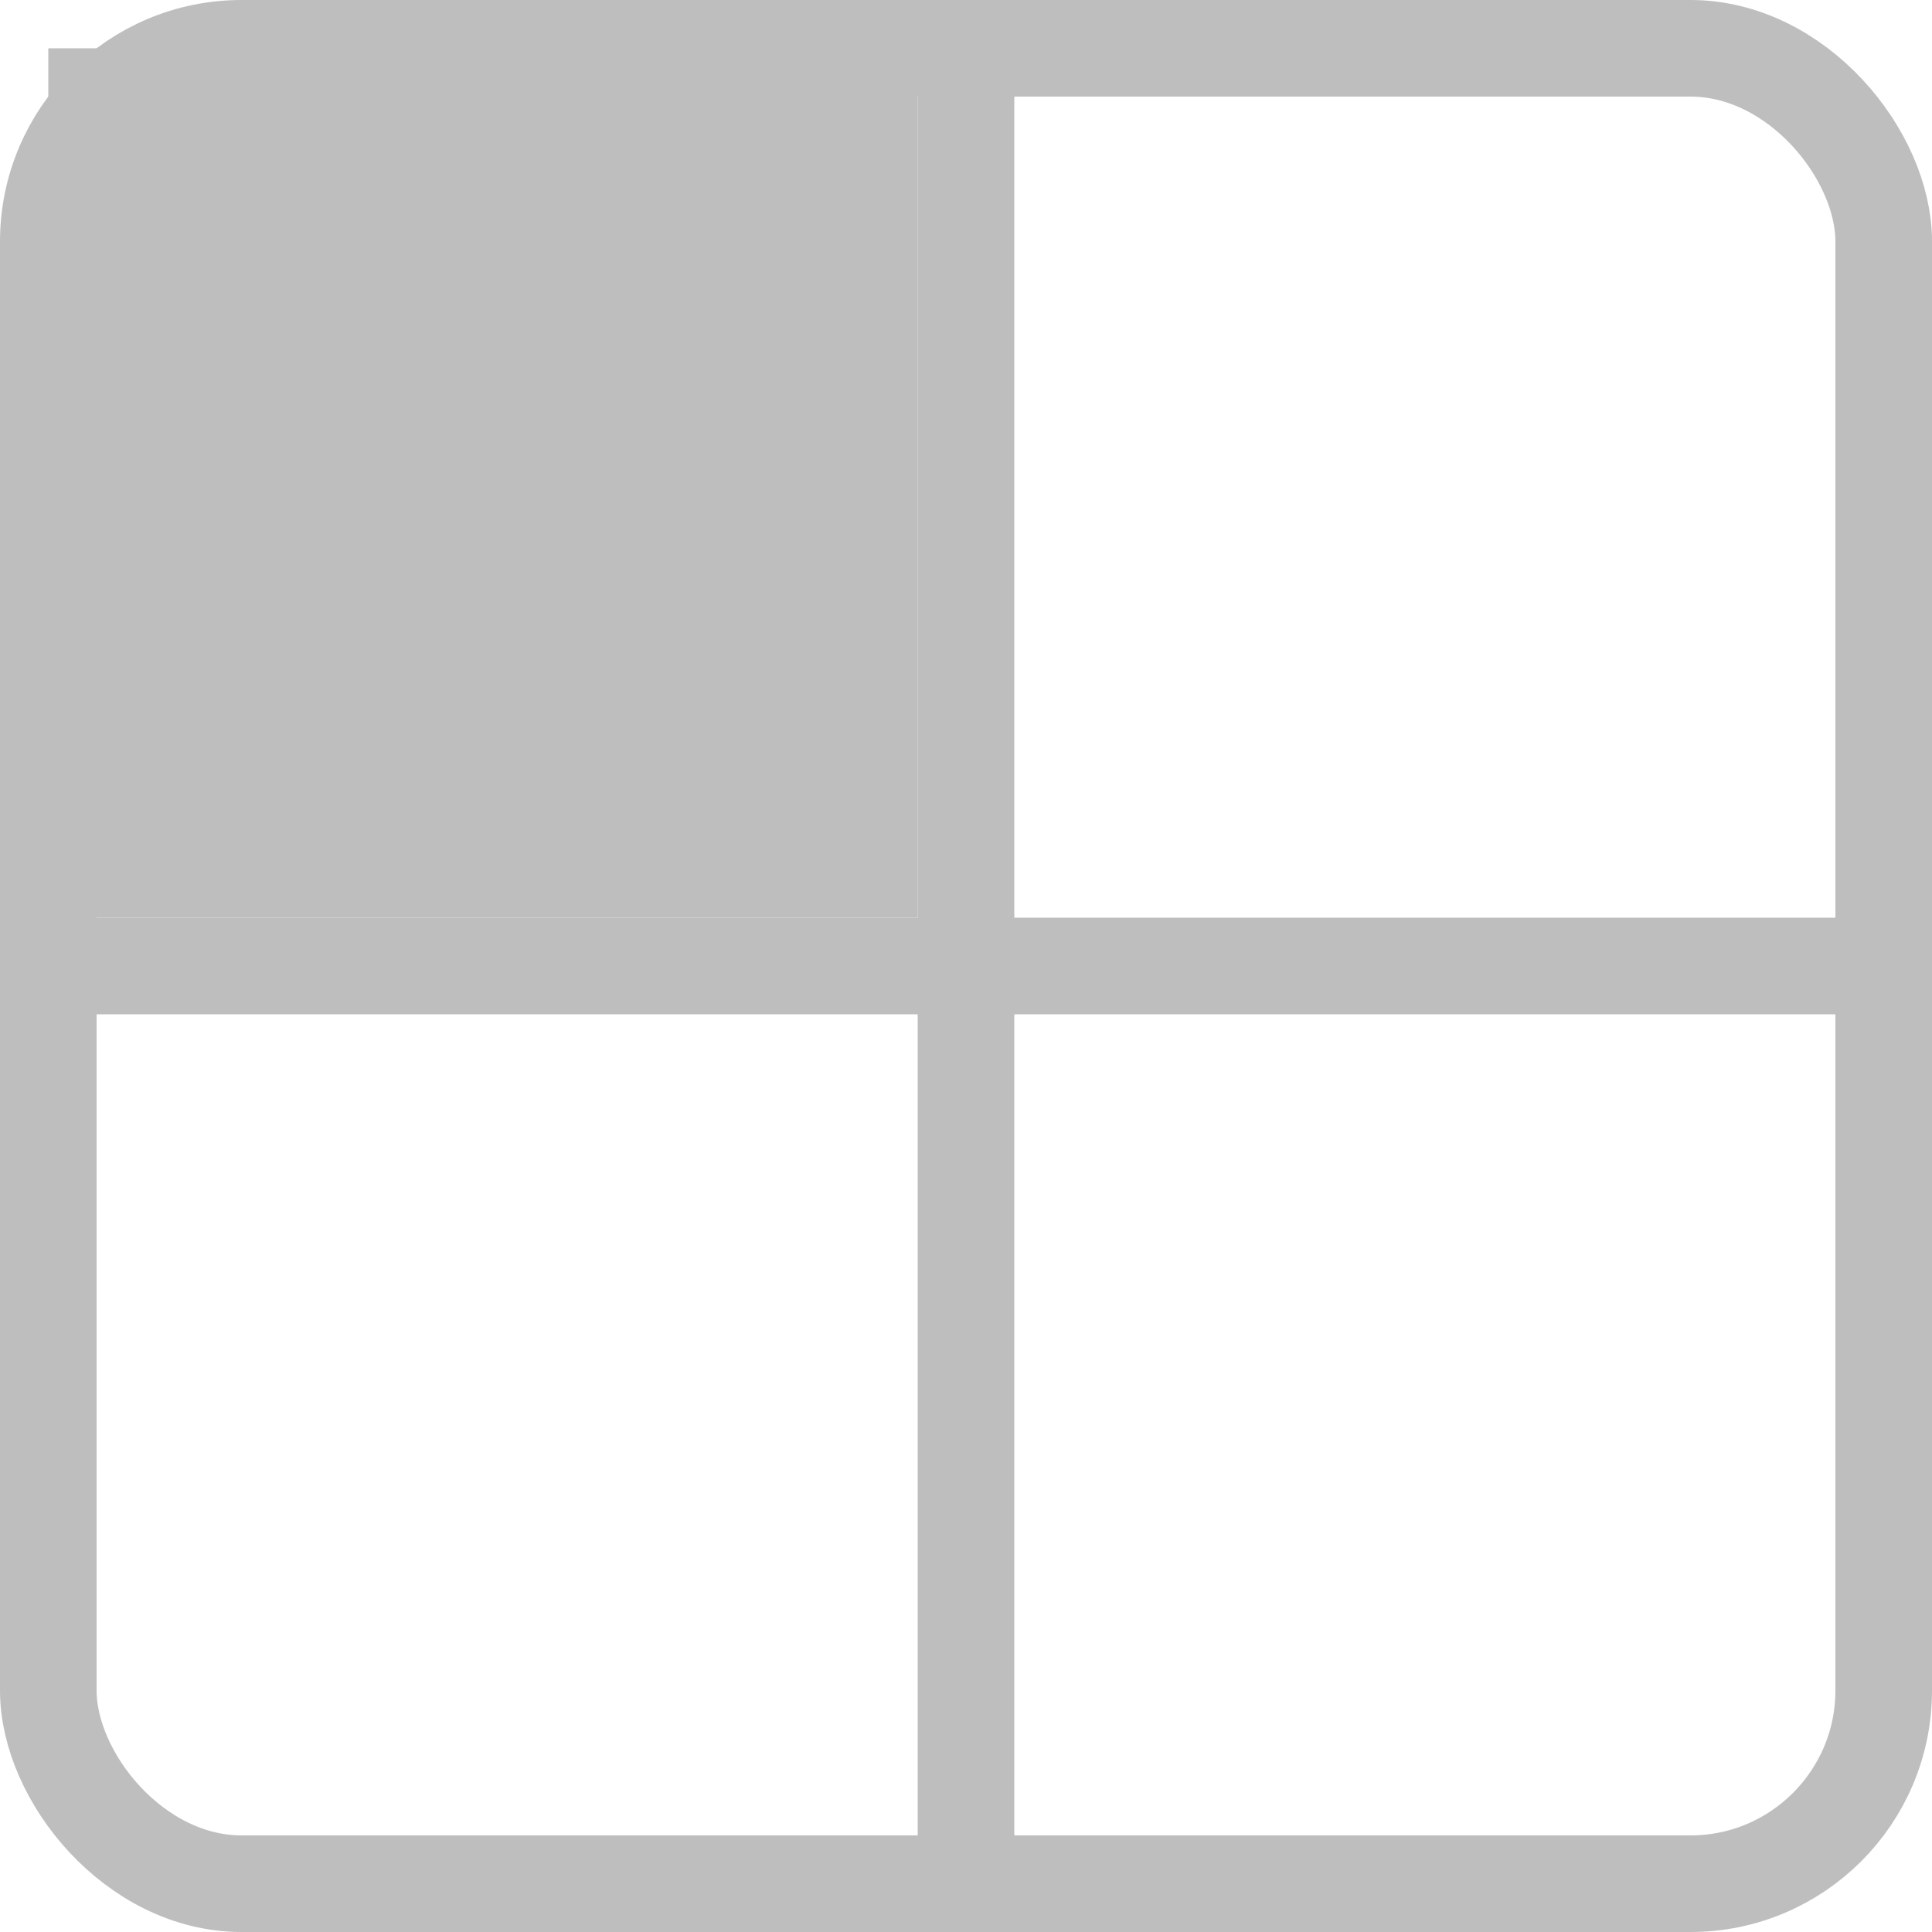 <?xml version="1.0" encoding="UTF-8" standalone="no"?>
<svg
   width="100mm"
   height="100mm"
   viewBox="0 0 100 100">
  <rect
     style="fill:none;stroke:#bebebe;stroke-width:5"
     width="95"
     height="95"
     x="2.5"
     y="2.5"
     ry="10" />
<path style="fill:none;stroke:#bebebe;stroke-width:5" d="M 0,50 H 100" /><path style="fill:none;stroke:#bebebe;stroke-width:5" d="M 50,0 V 100" /><rect style="fill:#bebebe" width="45" height="45" x="2.5" y="2.5" /></svg>